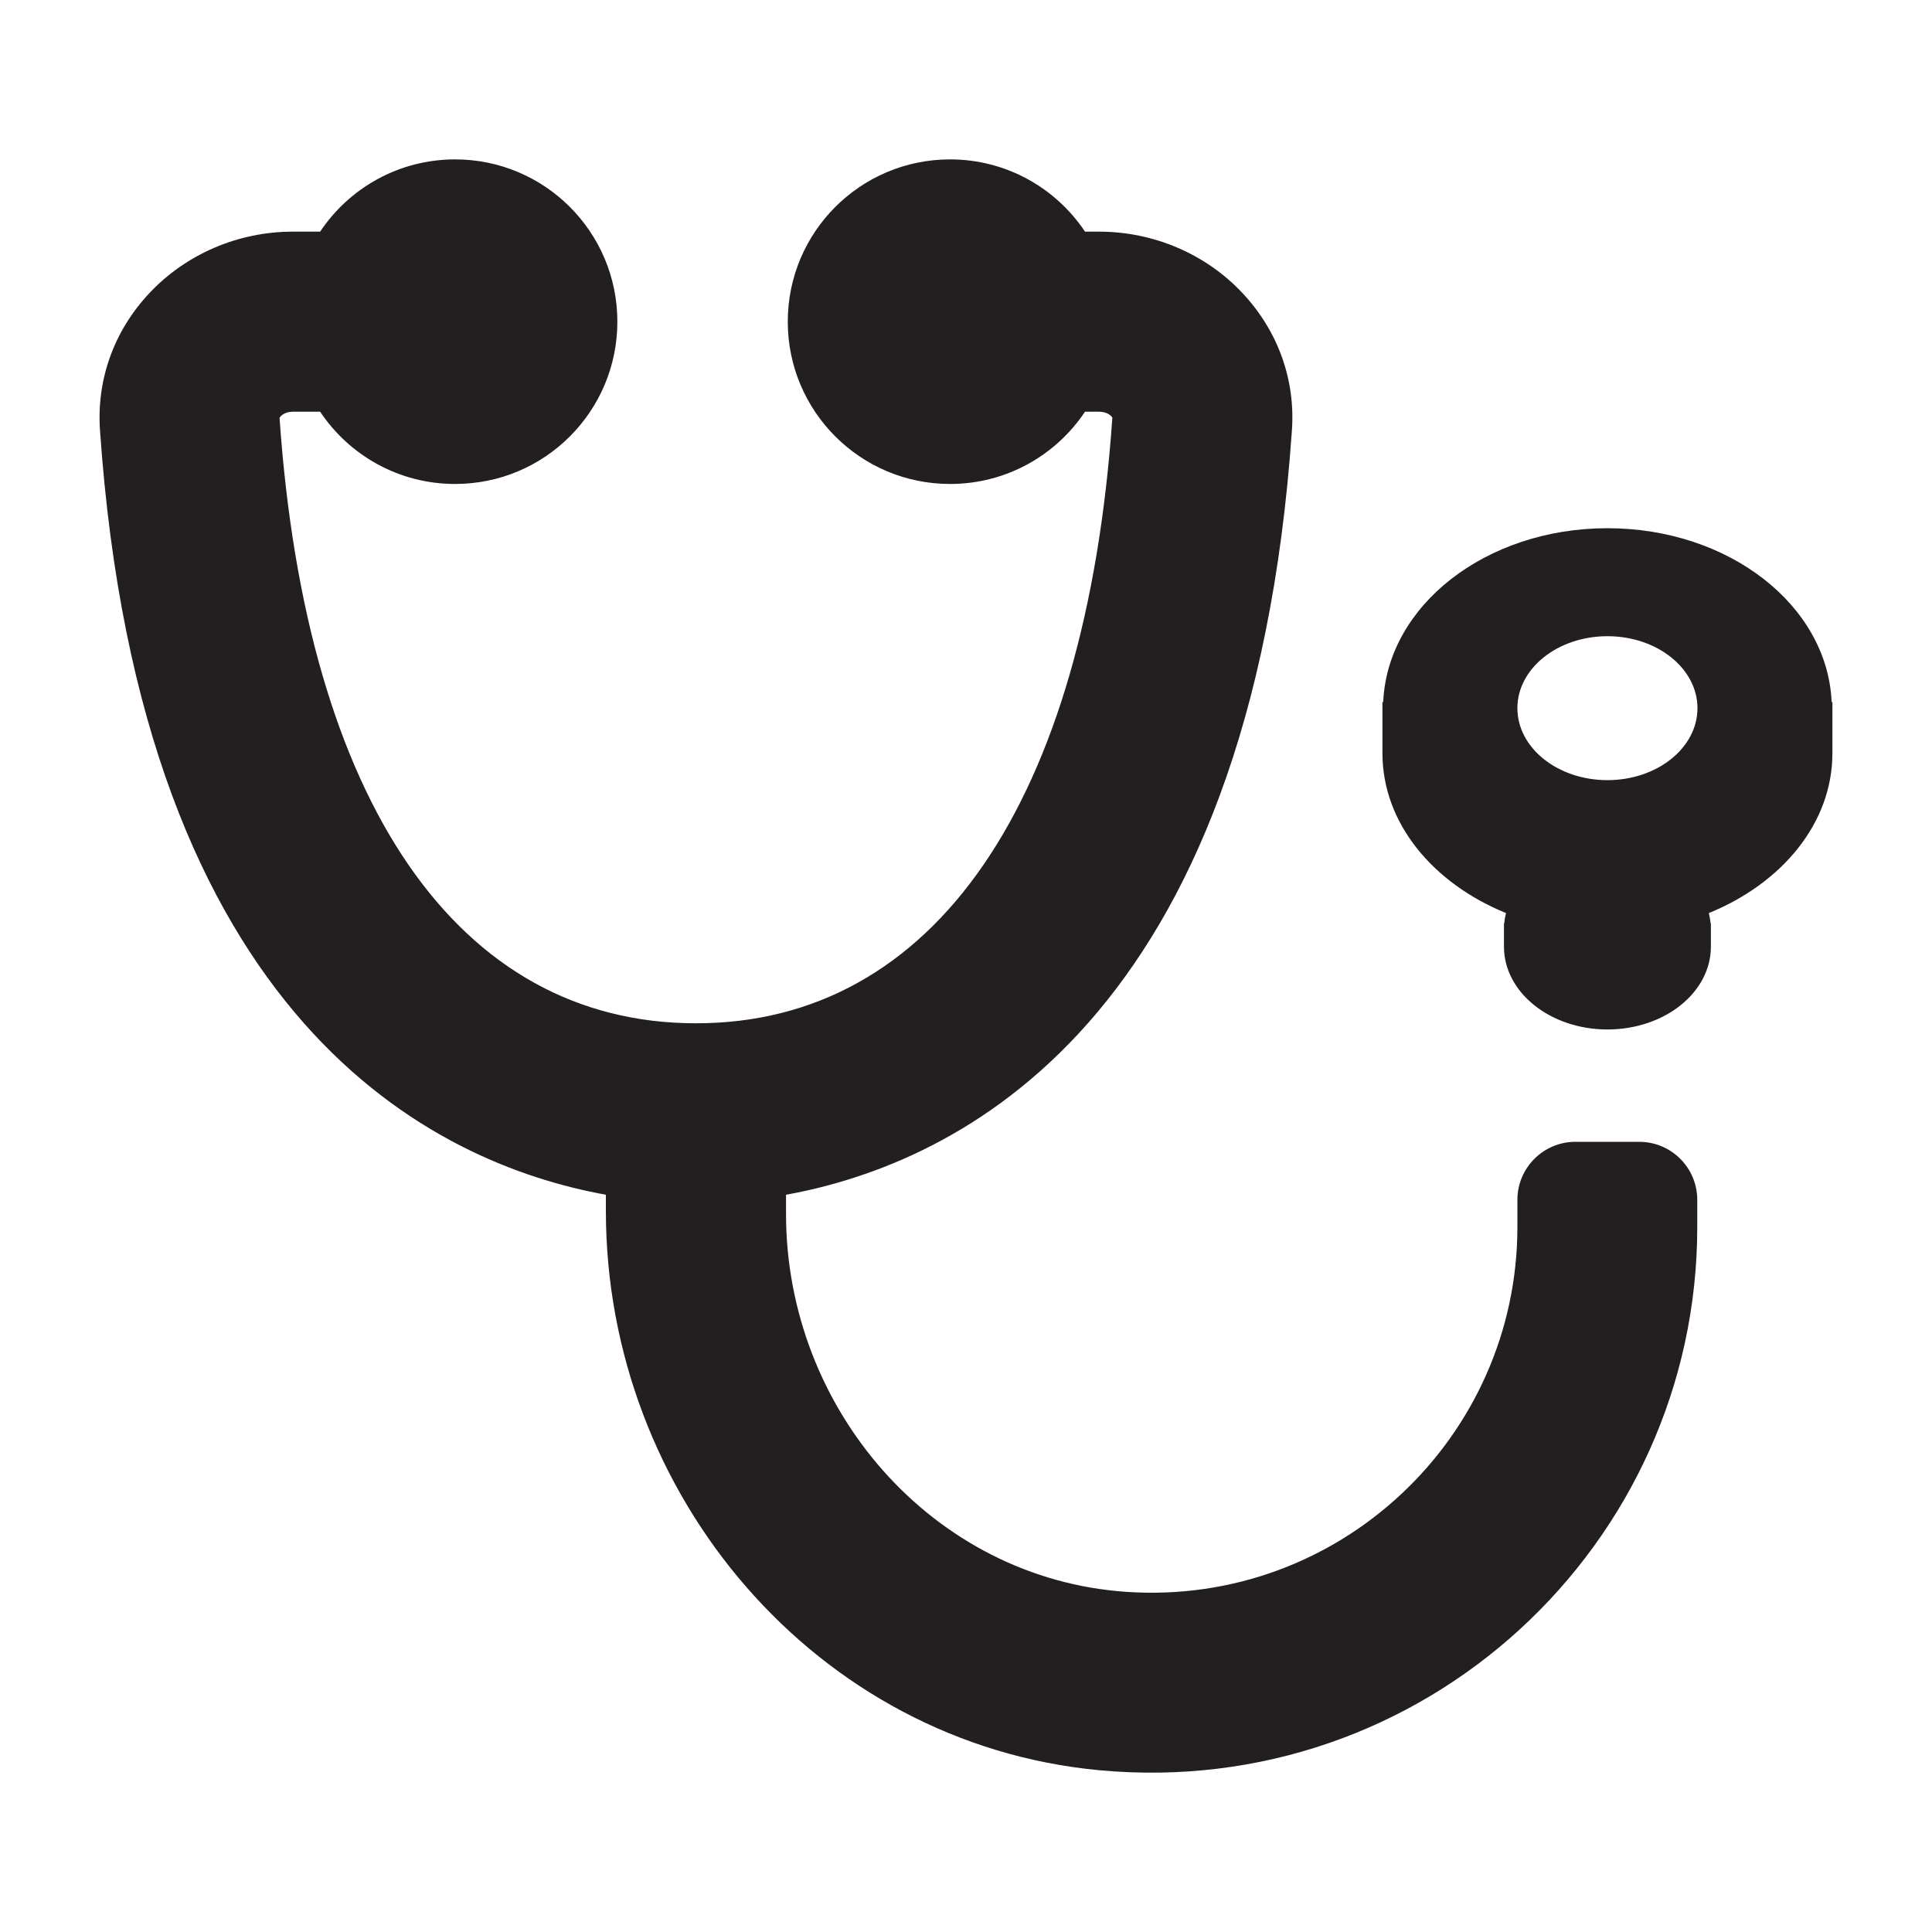 <?xml version="1.0" encoding="UTF-8"?><svg id="Layer_1" xmlns="http://www.w3.org/2000/svg" viewBox="0 0 200 200"><defs><style>.cls-1{fill:#231f20;}</style></defs><path class="cls-1" d="M169.71,118.2h-6.62c-3.32,0-6.01,2.69-6.01,6.01v2.81c0,21.73-18.41,39.25-40.45,37.77-20.1-1.35-35.26-18.96-35.26-39.11v-2c17.86-3.24,48.15-17.87,52.37-79.16.36-5.22-1.44-10.24-5.08-14.14-3.79-4.07-9.21-6.4-14.88-6.4h-1.46c-3.01-4.51-8.14-7.48-13.97-7.48-9.28,0-16.8,7.52-16.8,16.8s7.52,16.8,16.8,16.8c5.83,0,10.96-2.97,13.97-7.48h1.46c.89,0,1.33.5,1.37.62-2.75,39.84-18.46,62.69-43.1,62.69s-40.36-22.85-43.11-62.66c.04-.15.48-.65,1.37-.65h2.83c3.01,4.51,8.14,7.48,13.97,7.48,9.28,0,16.8-7.52,16.8-16.8s-7.52-16.8-16.8-16.8c-5.83,0-10.96,2.97-13.97,7.48h-2.83c-5.66,0-11.08,2.33-14.88,6.4-3.64,3.89-5.44,8.92-5.08,14.14,4.22,61.3,34.51,75.92,52.37,79.16v1.68c0,29.4,21.78,55.13,51.04,57.89,33.59,3.16,61.94-23.29,61.94-56.23v-2.81c0-3.32-2.69-6.01-6.01-6.01ZM189.61,72.67c-.43-9.99-10.62-17.99-23.21-17.99s-22.78,8.01-23.21,17.99h-.08v5.3c0,7.25,5.23,13.47,12.79,16.55-.07.34-.16.68-.17,1.04h-.04v2.44c0,4.73,4.79,8.57,10.71,8.57s10.71-3.83,10.71-8.57v-2.44h-.04c-.02-.36-.1-.7-.17-1.04,7.56-3.08,12.79-9.3,12.79-16.55v-5.3h-.08ZM166.4,80.76c-5.15,0-9.32-3.34-9.32-7.45s4.17-7.45,9.32-7.45,9.32,3.34,9.32,7.45-4.17,7.45-9.32,7.45Z"/></svg>